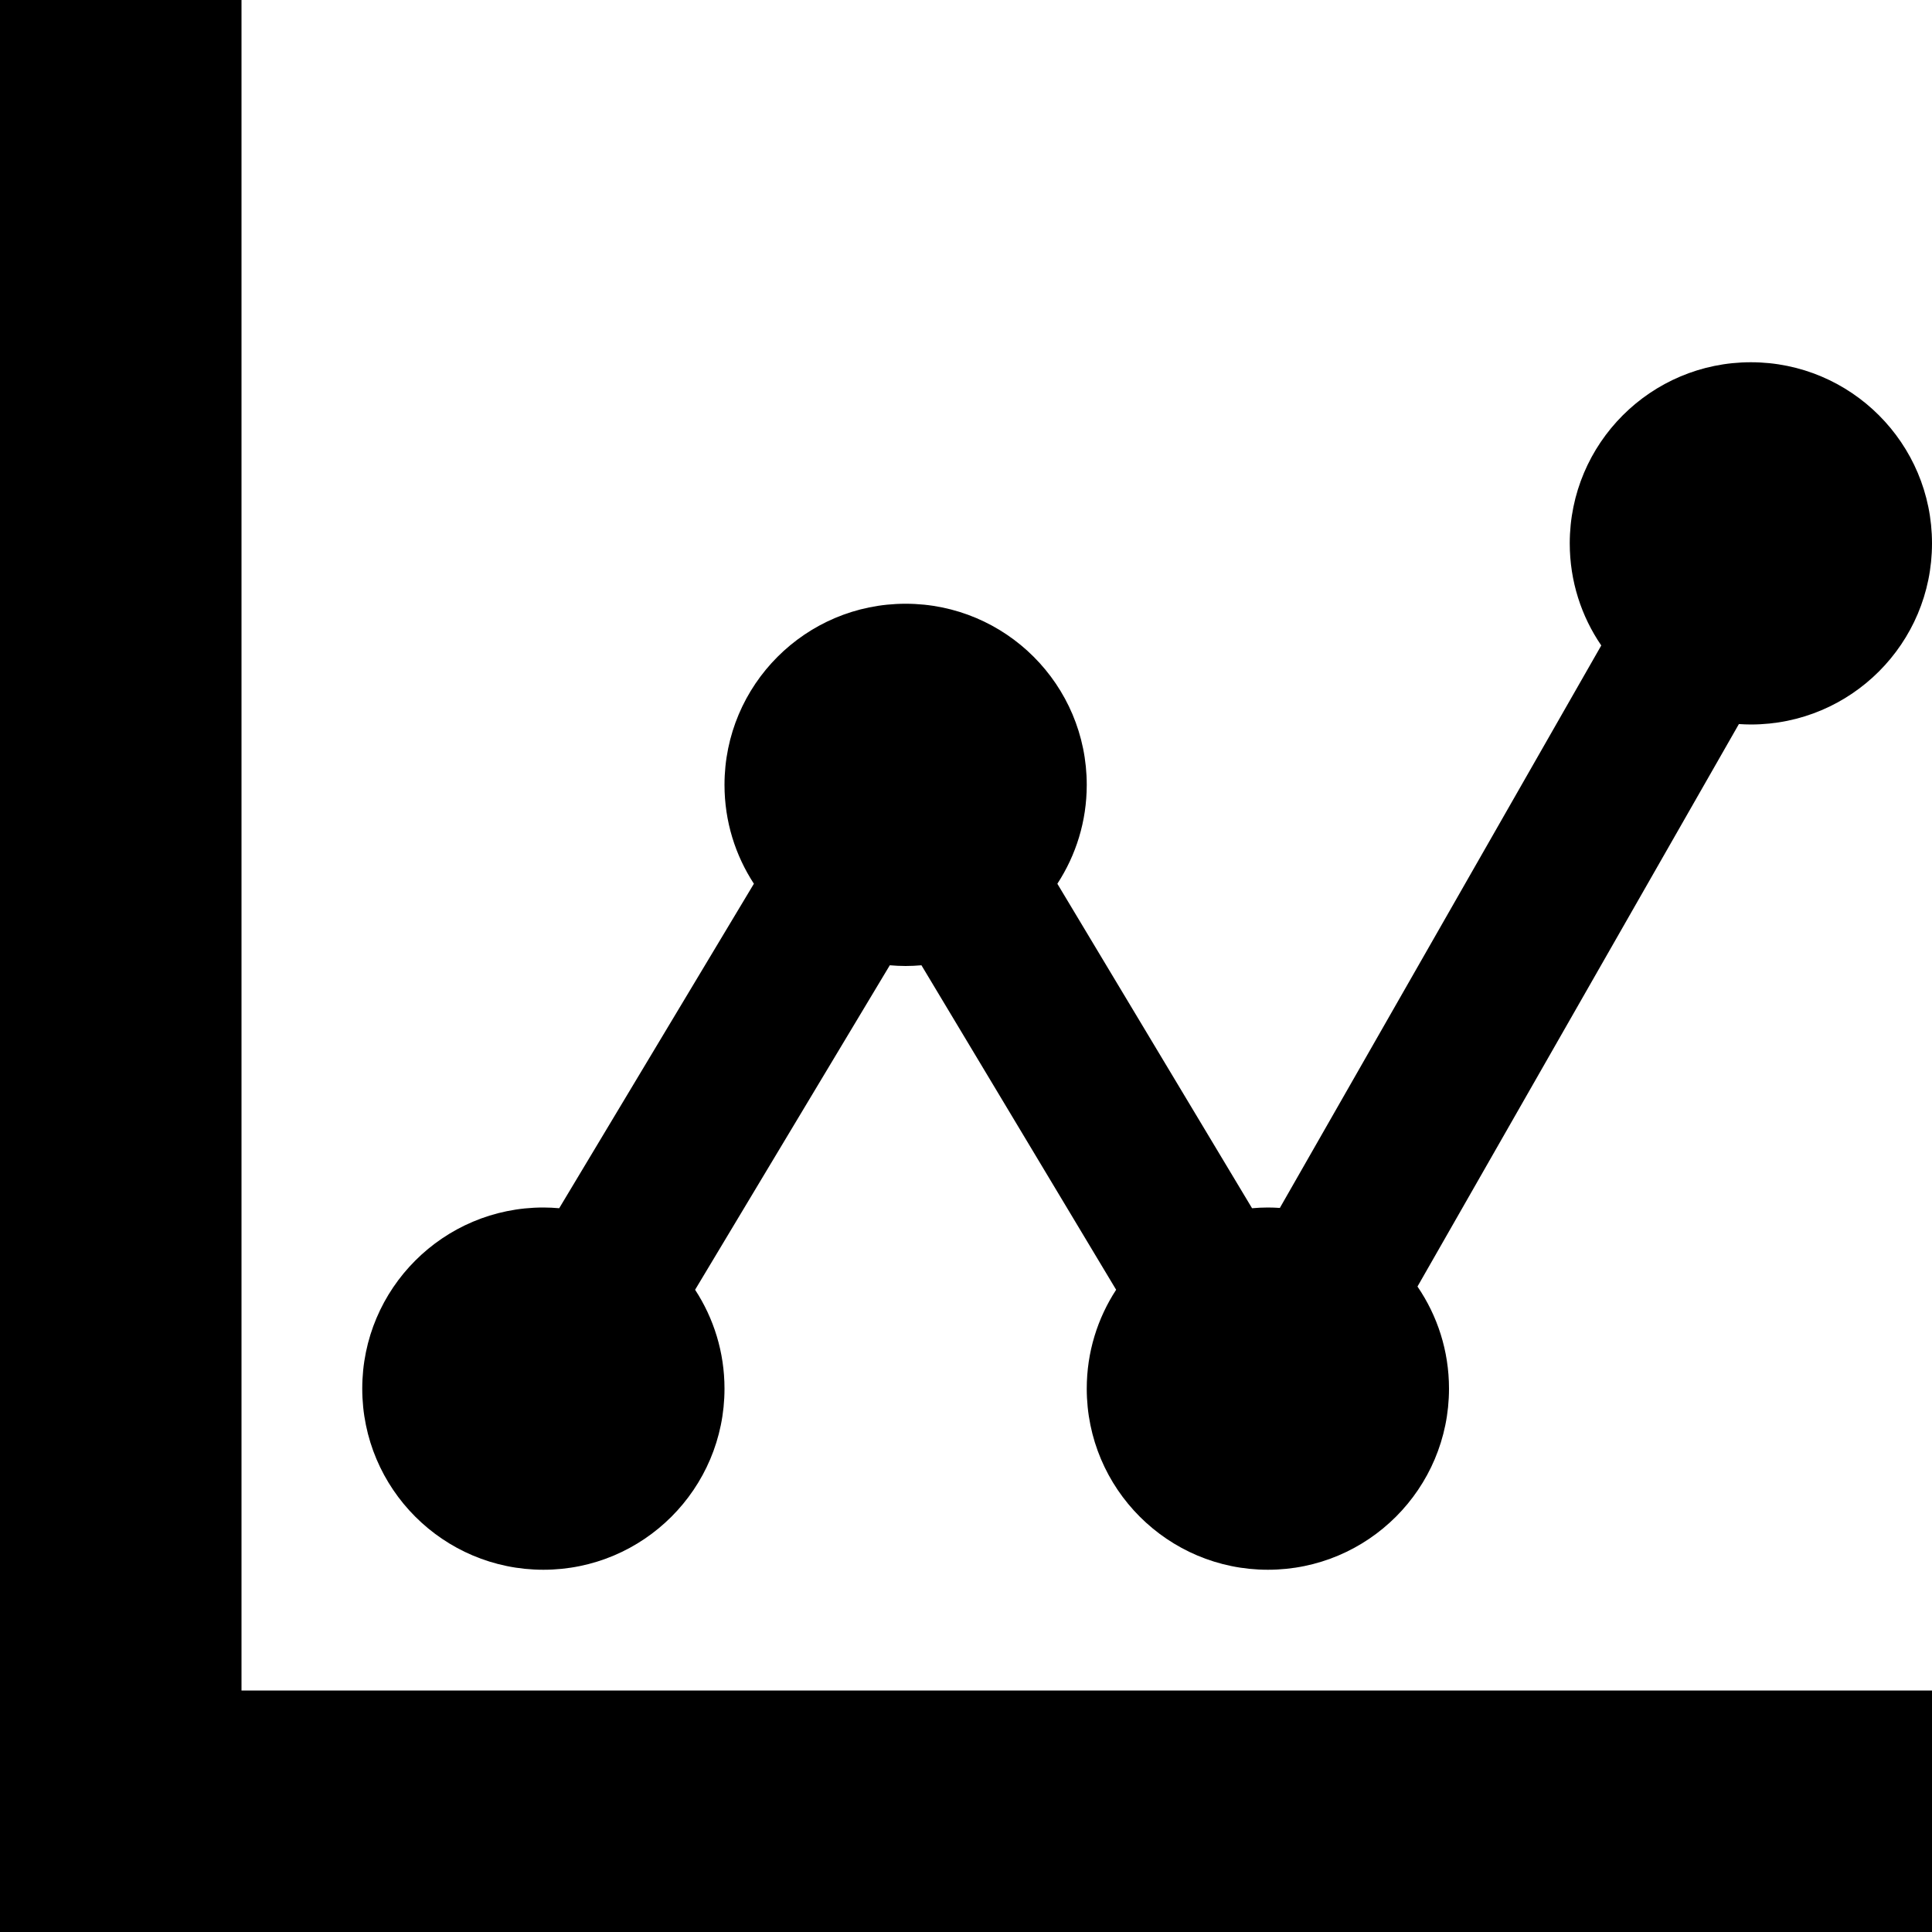 <?xml version="1.0" encoding="UTF-8" standalone="no"?>
<!-- Generator: IcoMoon.io -->

<svg
   xmlns:dc="http://purl.org/dc/elements/1.1/"
   xmlns:cc="http://creativecommons.org/ns#"
   xmlns:rdf="http://www.w3.org/1999/02/22-rdf-syntax-ns#"
   xmlns:svg="http://www.w3.org/2000/svg"
   xmlns="http://www.w3.org/2000/svg"
   xmlns:sodipodi="http://sodipodi.sourceforge.net/DTD/sodipodi-0.dtd"
   xmlns:inkscape="http://www.inkscape.org/namespaces/inkscape"
   width="512"
   height="512"
   viewBox="0 0 512 512"
   fill="#000000"
   id="svg2"
   version="1.1"
   inkscape:version="0.48.2 r9819"
   sodipodi:docname="im_stats.svg">
  <defs
     id="defs71" />
  <sodipodi:namedview
     pagecolor="#ffffff"
     bordercolor="#666666"
     borderopacity="1"
     objecttolerance="10"
     gridtolerance="10"
     guidetolerance="10"
     inkscape:pageopacity="0"
     inkscape:pageshadow="2"
     inkscape:window-width="640"
     inkscape:window-height="480"
     id="namedview69"
     showgrid="false"
     inkscape:zoom="0.4609375"
     inkscape:cx="256"
     inkscape:cy="256"
     inkscape:window-x="0"
     inkscape:window-y="0"
     inkscape:window-maximized="0"
     inkscape:current-layer="svg2" />
  <path
     d="M 64.00,448.00 L 512.00,448.00 L 512.00,512.00 L 0.00,512.00 L 0.00,0.00 L 64.00,0.00 ZM 144.00,416.00 C 117.49,416.00 96.00,394.51 96.00,368.00 C 96.00,341.49 117.49,320.00 144.00,320.00 C 145.414,320.00 146.811,320.074 148.194,320.193 L 199.79,234.20 C 194.87,226.665 192.00,217.669 192.00,207.999 C 192.00,181.489 213.49,159.999 240.00,159.999 C 266.51,159.999 288.00,181.489 288.00,207.999 C 288.00,217.67 285.13,226.665 280.21,234.20 L 331.806,320.193 C 333.189,320.074 334.586,320.00 336.00,320.00 C 337.068,320.00 338.124,320.047 339.175,320.115 L 424.353,171.054 C 419.085,163.35 416.00,154.036 416.00,143.999 C 416.00,117.489 437.49,95.999 464.00,95.999 C 490.51,95.999 512.00,117.489 512.00,143.999 C 512.00,170.509 490.51,191.999 464.00,191.999 C 462.93,191.999 461.876,191.952 460.825,191.883 L 375.647,340.945 C 380.915,348.648 384.00,357.963 384.00,368.00 C 384.00,394.51 362.51,416.00 336.00,416.00 C 309.49,416.00 288.00,394.51 288.00,368.00 C 288.00,358.33 290.87,349.334 295.789,341.799 L 244.194,255.807 C 242.811,255.926 241.414,256.00 240.00,256.00 C 238.586,256.00 237.189,255.927 235.806,255.807 L 184.21,341.80 C 189.13,349.334 192.00,358.33 192.00,368.00 C 192.00,394.51 170.51,416.00 144.00,416.00 Z"
     id="path67" />
</svg>
